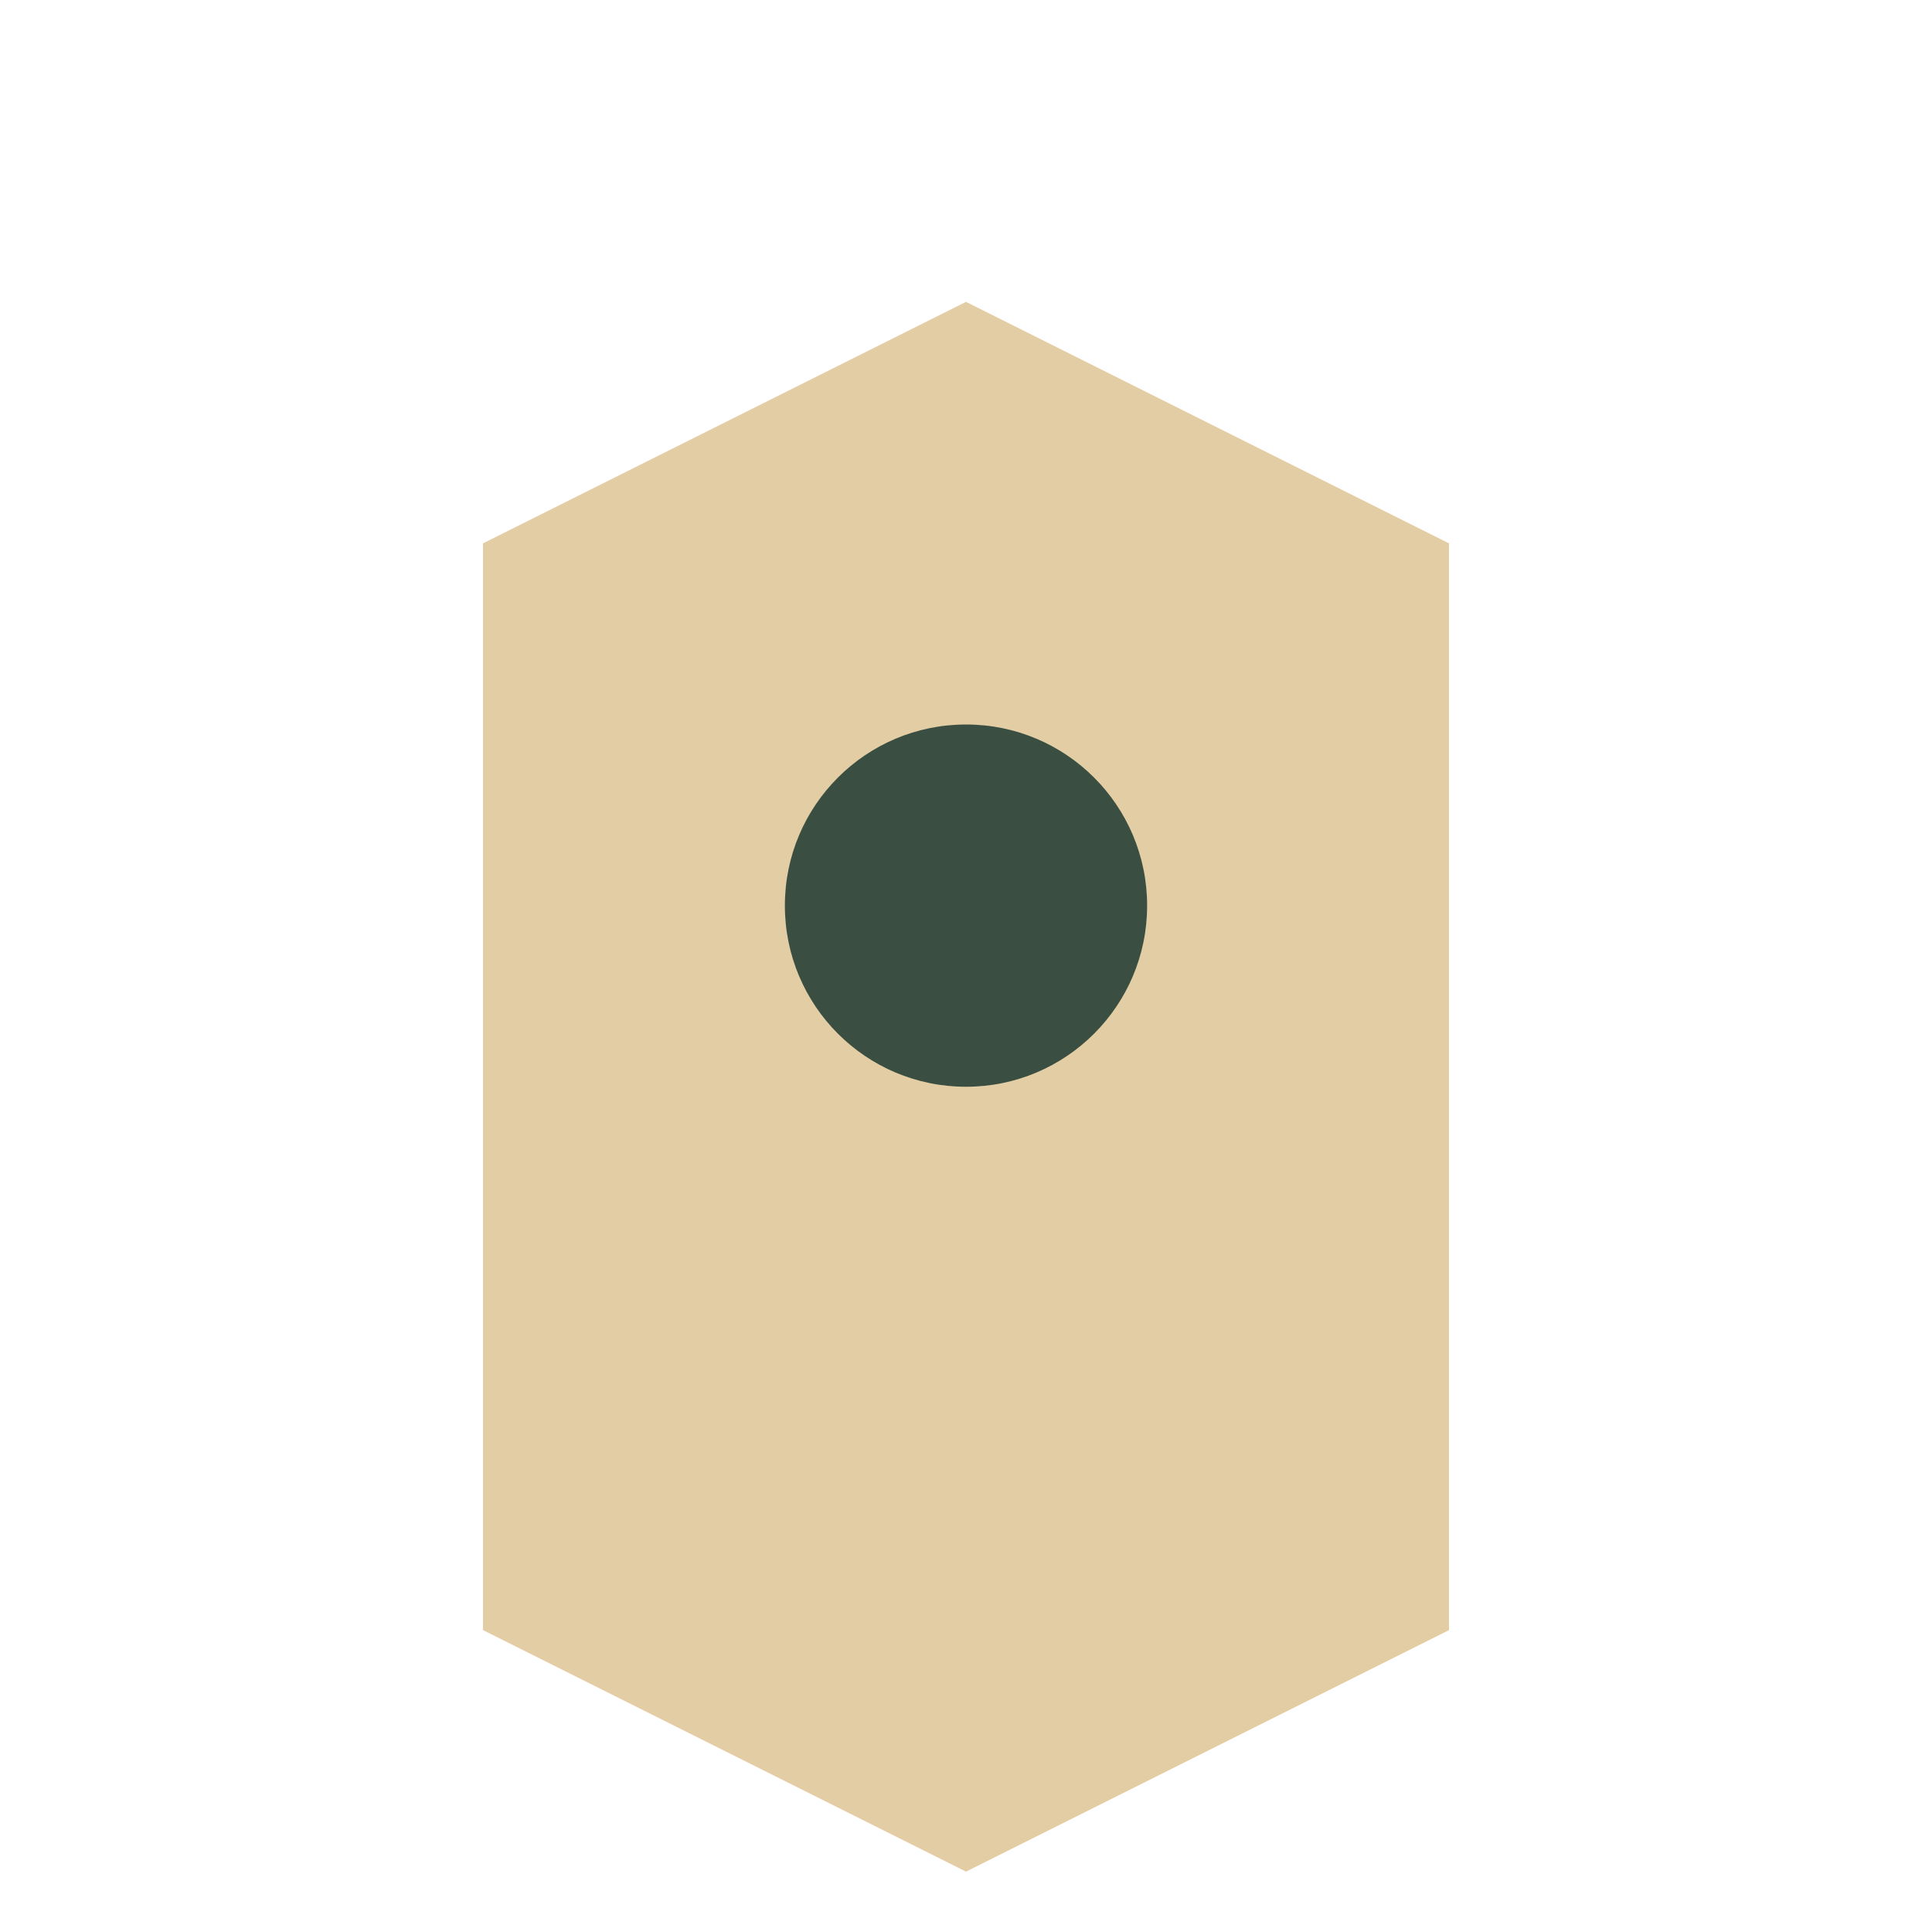 <?xml version="1.0" encoding="UTF-8"?>
<svg xmlns="http://www.w3.org/2000/svg" width="32" height="32" viewBox="0 0 32 32"><path d="M8 27V9l8-4 8 4v18l-8 4-8-4z" fill="#E3CDA4"/><circle cx="16" cy="15" r="3" fill="#3A4F41"/></svg>